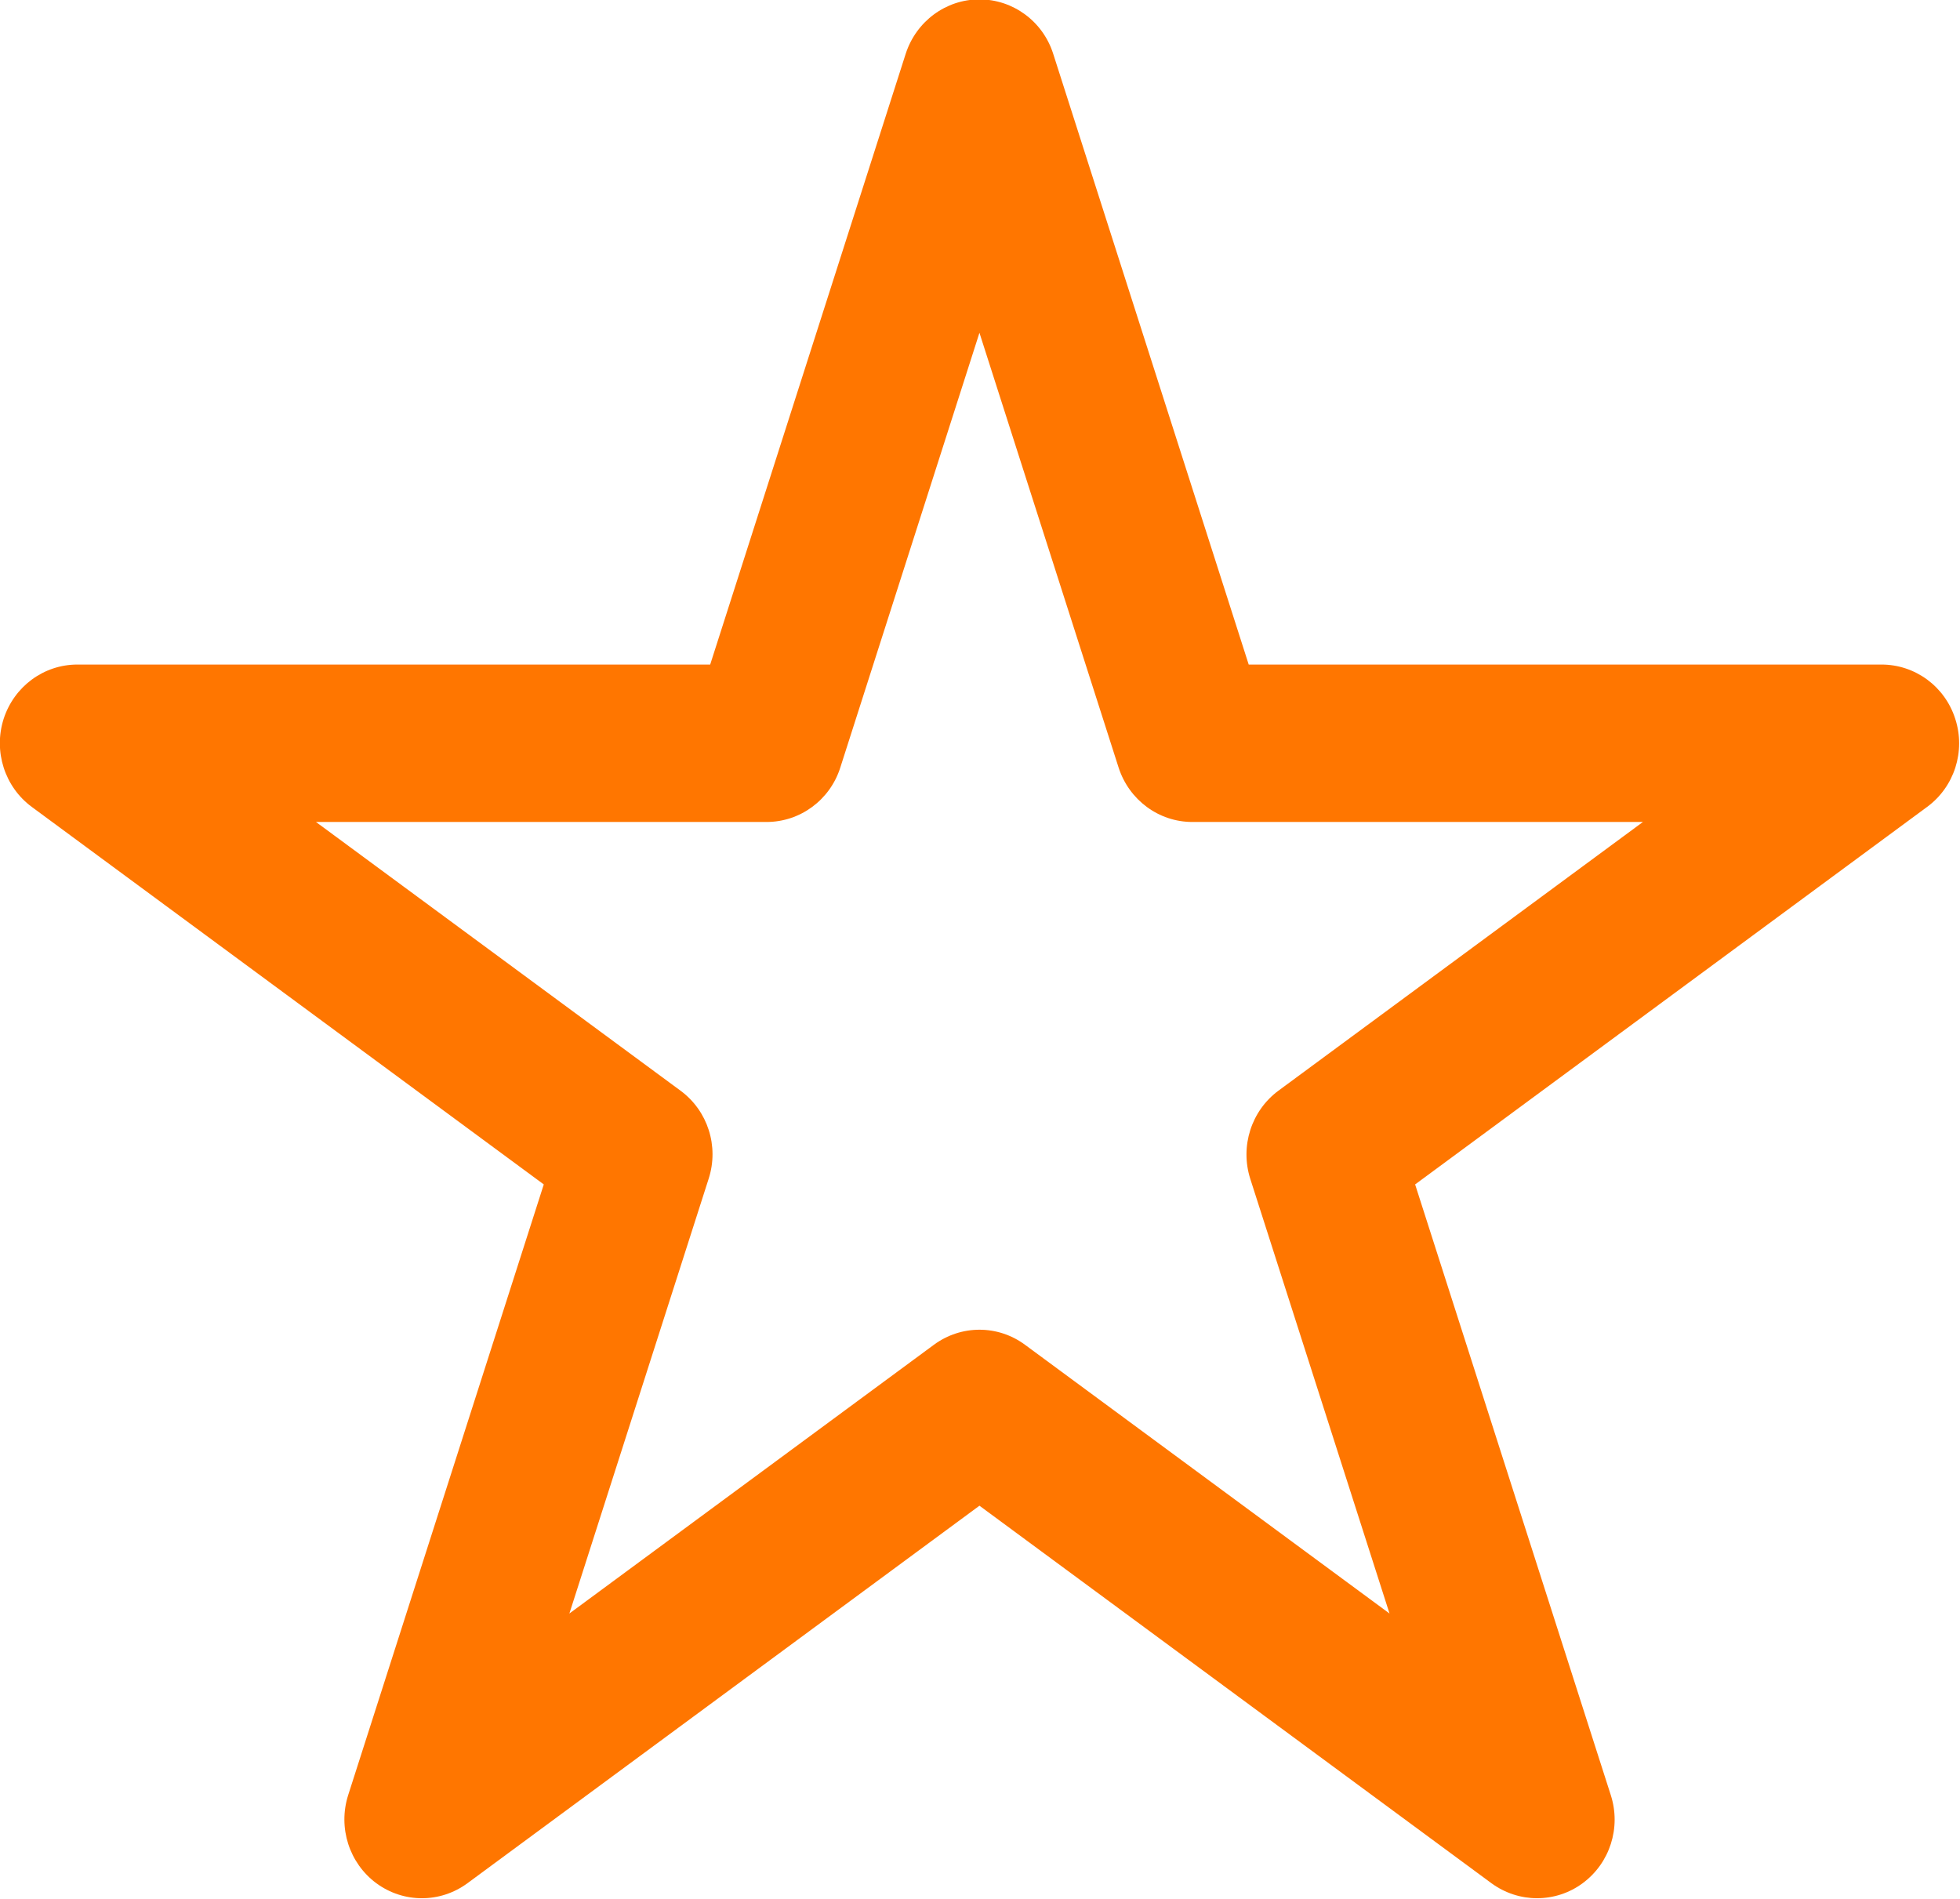<svg xmlns="http://www.w3.org/2000/svg" xmlns:xlink="http://www.w3.org/1999/xlink" preserveAspectRatio="xMidYMid" width="32" height="31" viewBox="0 0 32 31">
  <defs>
    <style>
      .cls-1 {
        fill: #ff7600;
        fill-rule: evenodd;
      }
    </style>
  </defs>
  <path d="M25.094,30.989 C24.835,30.989 24.573,30.907 24.350,30.744 L15.991,24.581 L7.632,30.744 C7.187,31.071 6.589,31.071 6.144,30.744 C5.701,30.416 5.516,29.837 5.684,29.307 L8.878,19.336 L0.519,13.173 C0.076,12.846 -0.109,12.266 0.059,11.737 C0.230,11.207 0.714,10.849 1.263,10.849 L11.595,10.849 L14.787,0.878 C14.958,0.349 15.442,-0.010 15.991,-0.010 C16.540,-0.010 17.027,0.349 17.195,0.878 L20.387,10.849 L30.719,10.849 C31.268,10.849 31.755,11.207 31.923,11.737 C32.094,12.266 31.908,12.846 31.463,13.173 L23.104,19.336 L26.299,29.307 C26.469,29.837 26.284,30.416 25.839,30.744 C25.619,30.907 25.357,30.989 25.094,30.989 L25.094,30.989 ZM15.991,21.708 C16.253,21.708 16.513,21.790 16.735,21.954 L22.686,26.341 L20.412,19.243 C20.244,18.713 20.429,18.134 20.872,17.806 L26.823,13.419 L19.467,13.419 C18.918,13.419 18.434,13.060 18.263,12.531 L15.991,5.433 L13.719,12.531 C13.551,13.060 13.064,13.419 12.515,13.419 L5.159,13.419 L11.111,17.806 C11.556,18.134 11.741,18.713 11.570,19.243 L9.296,26.341 L15.247,21.954 C15.469,21.790 15.731,21.708 15.991,21.708 L15.991,21.708 Z" class="cls-1"/>
</svg>

